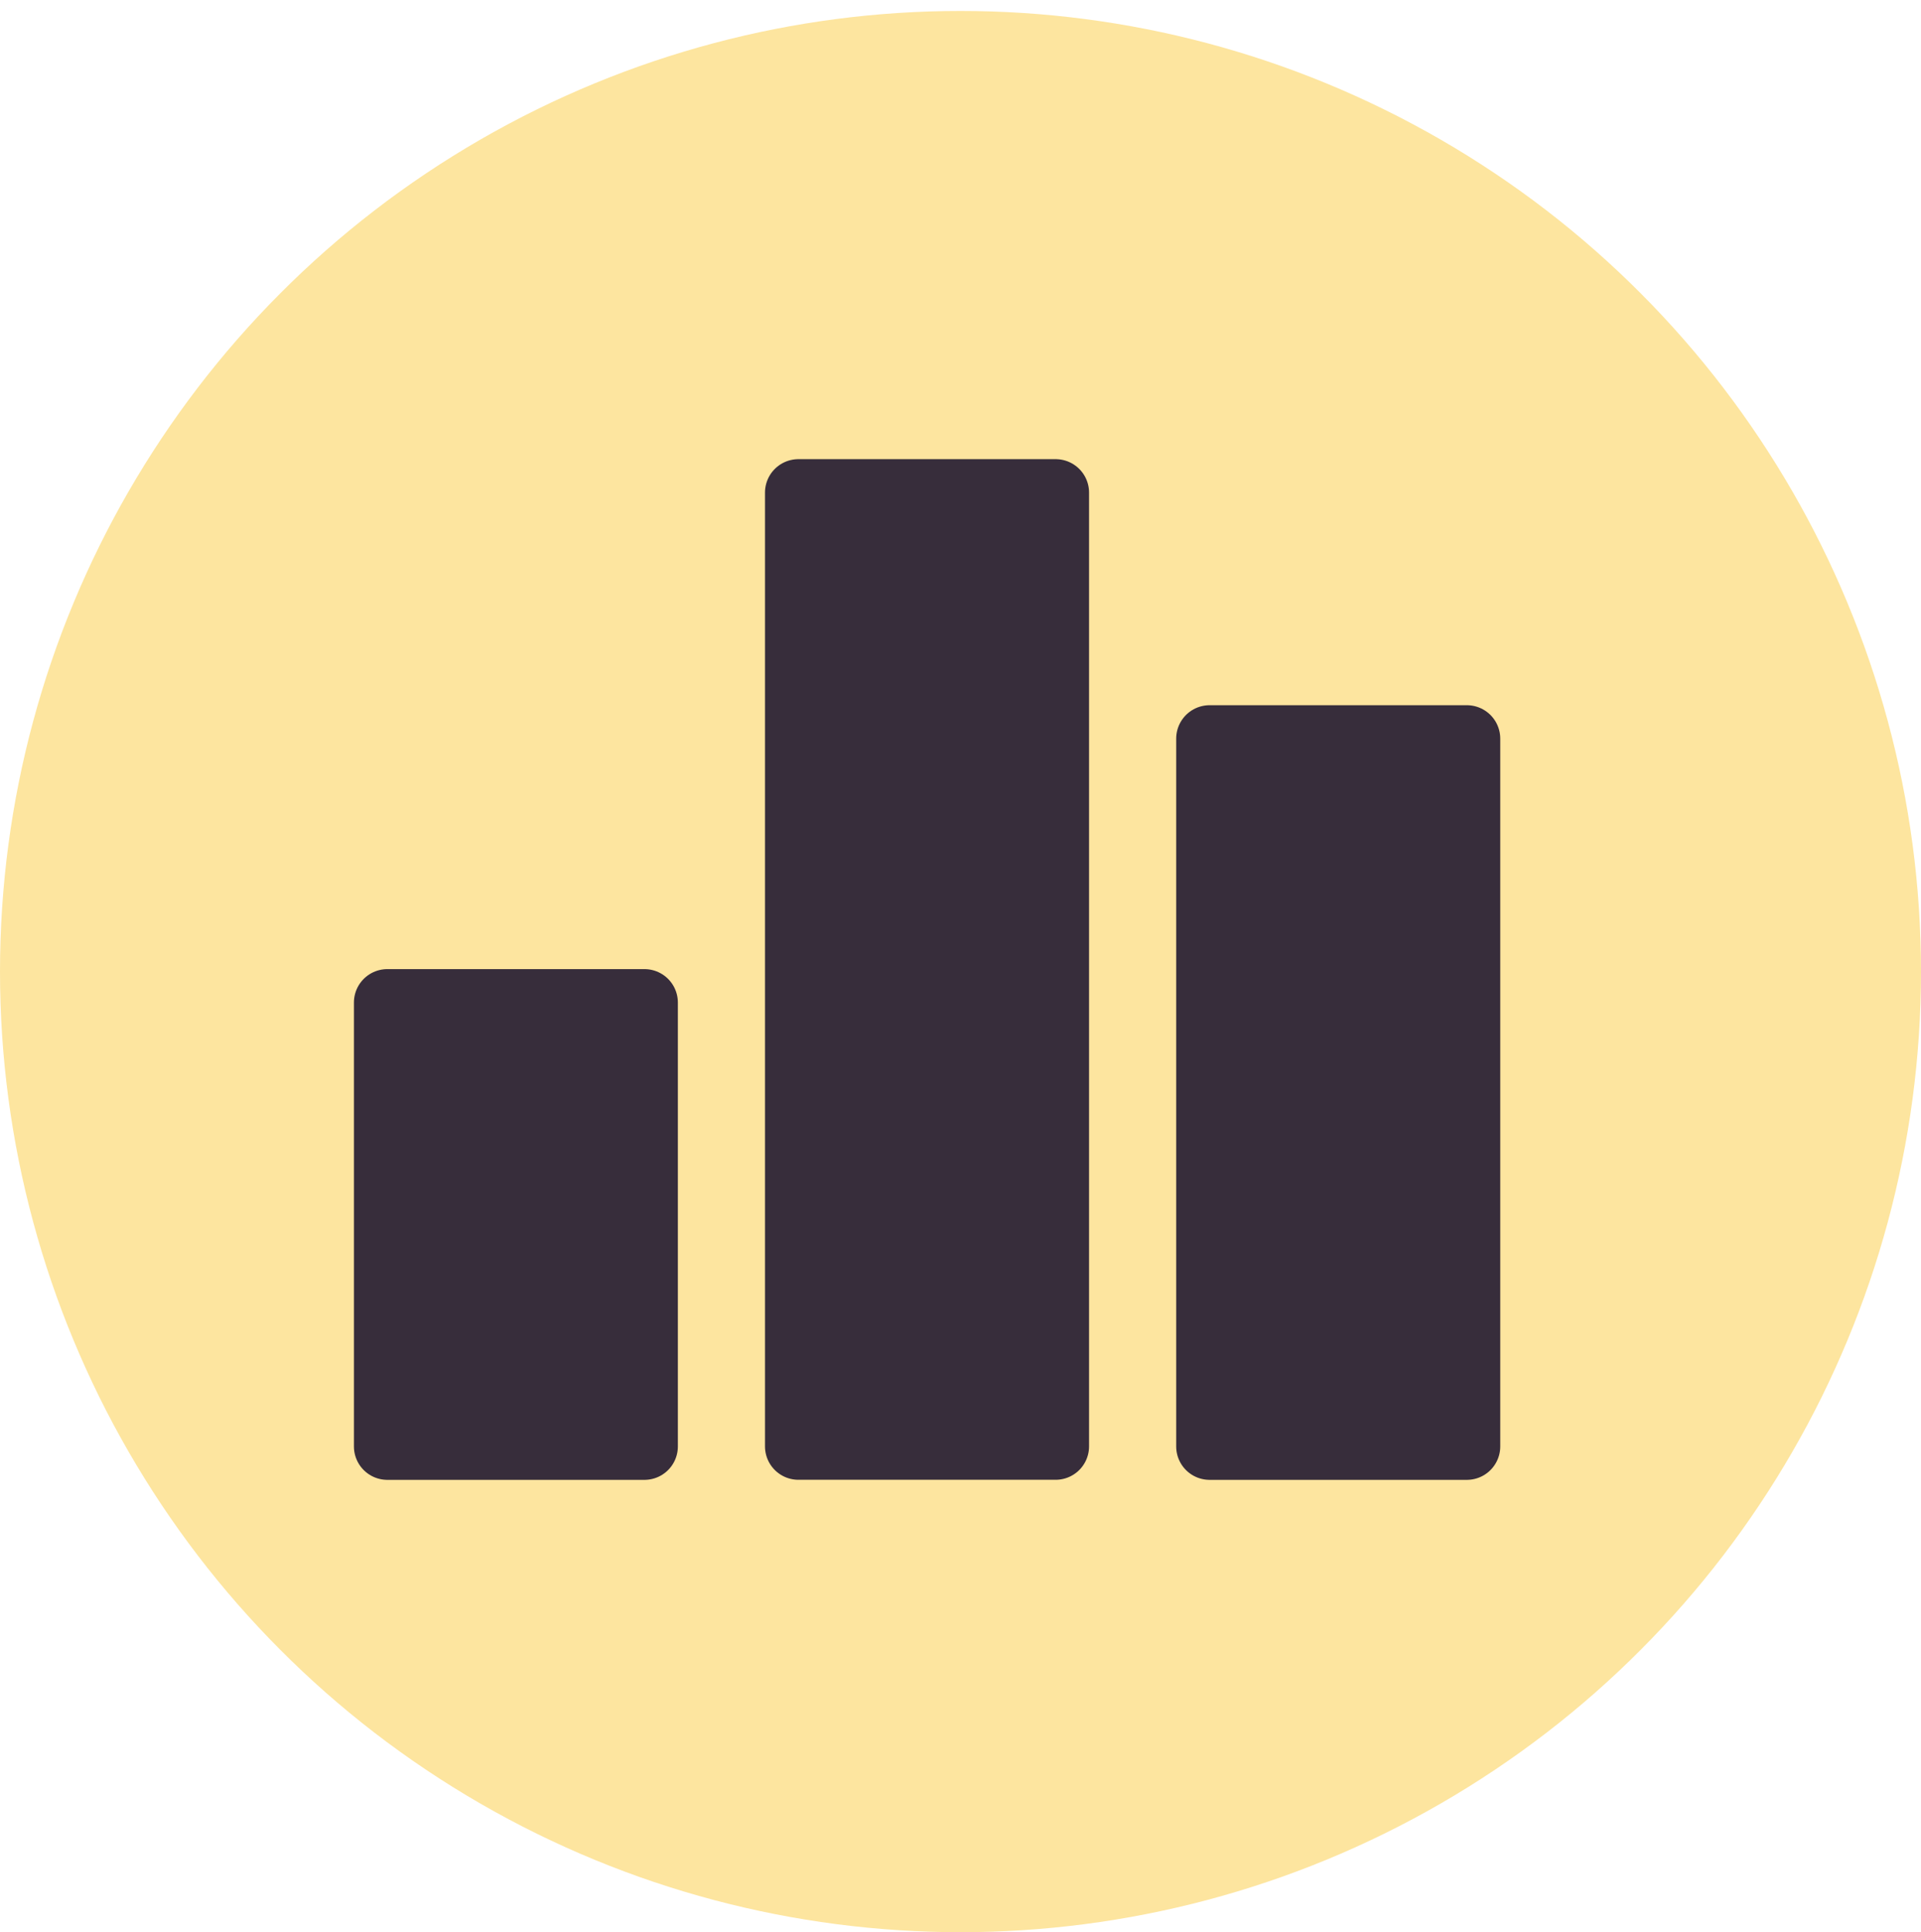 <?xml version="1.0" encoding="utf-8"?>
<!-- Generator: Adobe Illustrator 16.0.0, SVG Export Plug-In . SVG Version: 6.00 Build 0)  -->
<!DOCTYPE svg PUBLIC "-//W3C//DTD SVG 1.1//EN" "http://www.w3.org/Graphics/SVG/1.1/DTD/svg11.dtd">
<svg version="1.1" xmlns="http://www.w3.org/2000/svg" xmlns:xlink="http://www.w3.org/1999/xlink" x="0px" y="0px" width="28.75px"
	 height="28.914px" viewBox="0 0 28.75 28.914" enable-background="new 0 0 28.75 28.914" xml:space="preserve">
<g id="fondo">
</g>
<g id="Layer_1">
	<g>
		<g>
			<circle fill="#FDE59F" cx="14.375" cy="14.539" r="14.375"/>
			<g>
				
					<rect x="11.949" y="7.371" fill-rule="evenodd" clip-rule="evenodd" fill="#372D3B" stroke="#372D3B" stroke-linecap="round" stroke-linejoin="round" stroke-miterlimit="10" width="3.85" height="14.273"/>
				
					<rect x="18.103" y="11.053" fill-rule="evenodd" clip-rule="evenodd" fill="#372D3B" stroke="#372D3B" stroke-linecap="round" stroke-linejoin="round" stroke-miterlimit="10" width="3.85" height="10.592"/>
				
					<rect x="5.797" y="15.002" fill-rule="evenodd" clip-rule="evenodd" fill="#372D3B" stroke="#372D3B" stroke-linecap="round" stroke-linejoin="round" stroke-miterlimit="10" width="3.848" height="6.643"/>
			</g>
		</g>
	</g>
</g>
</svg>
